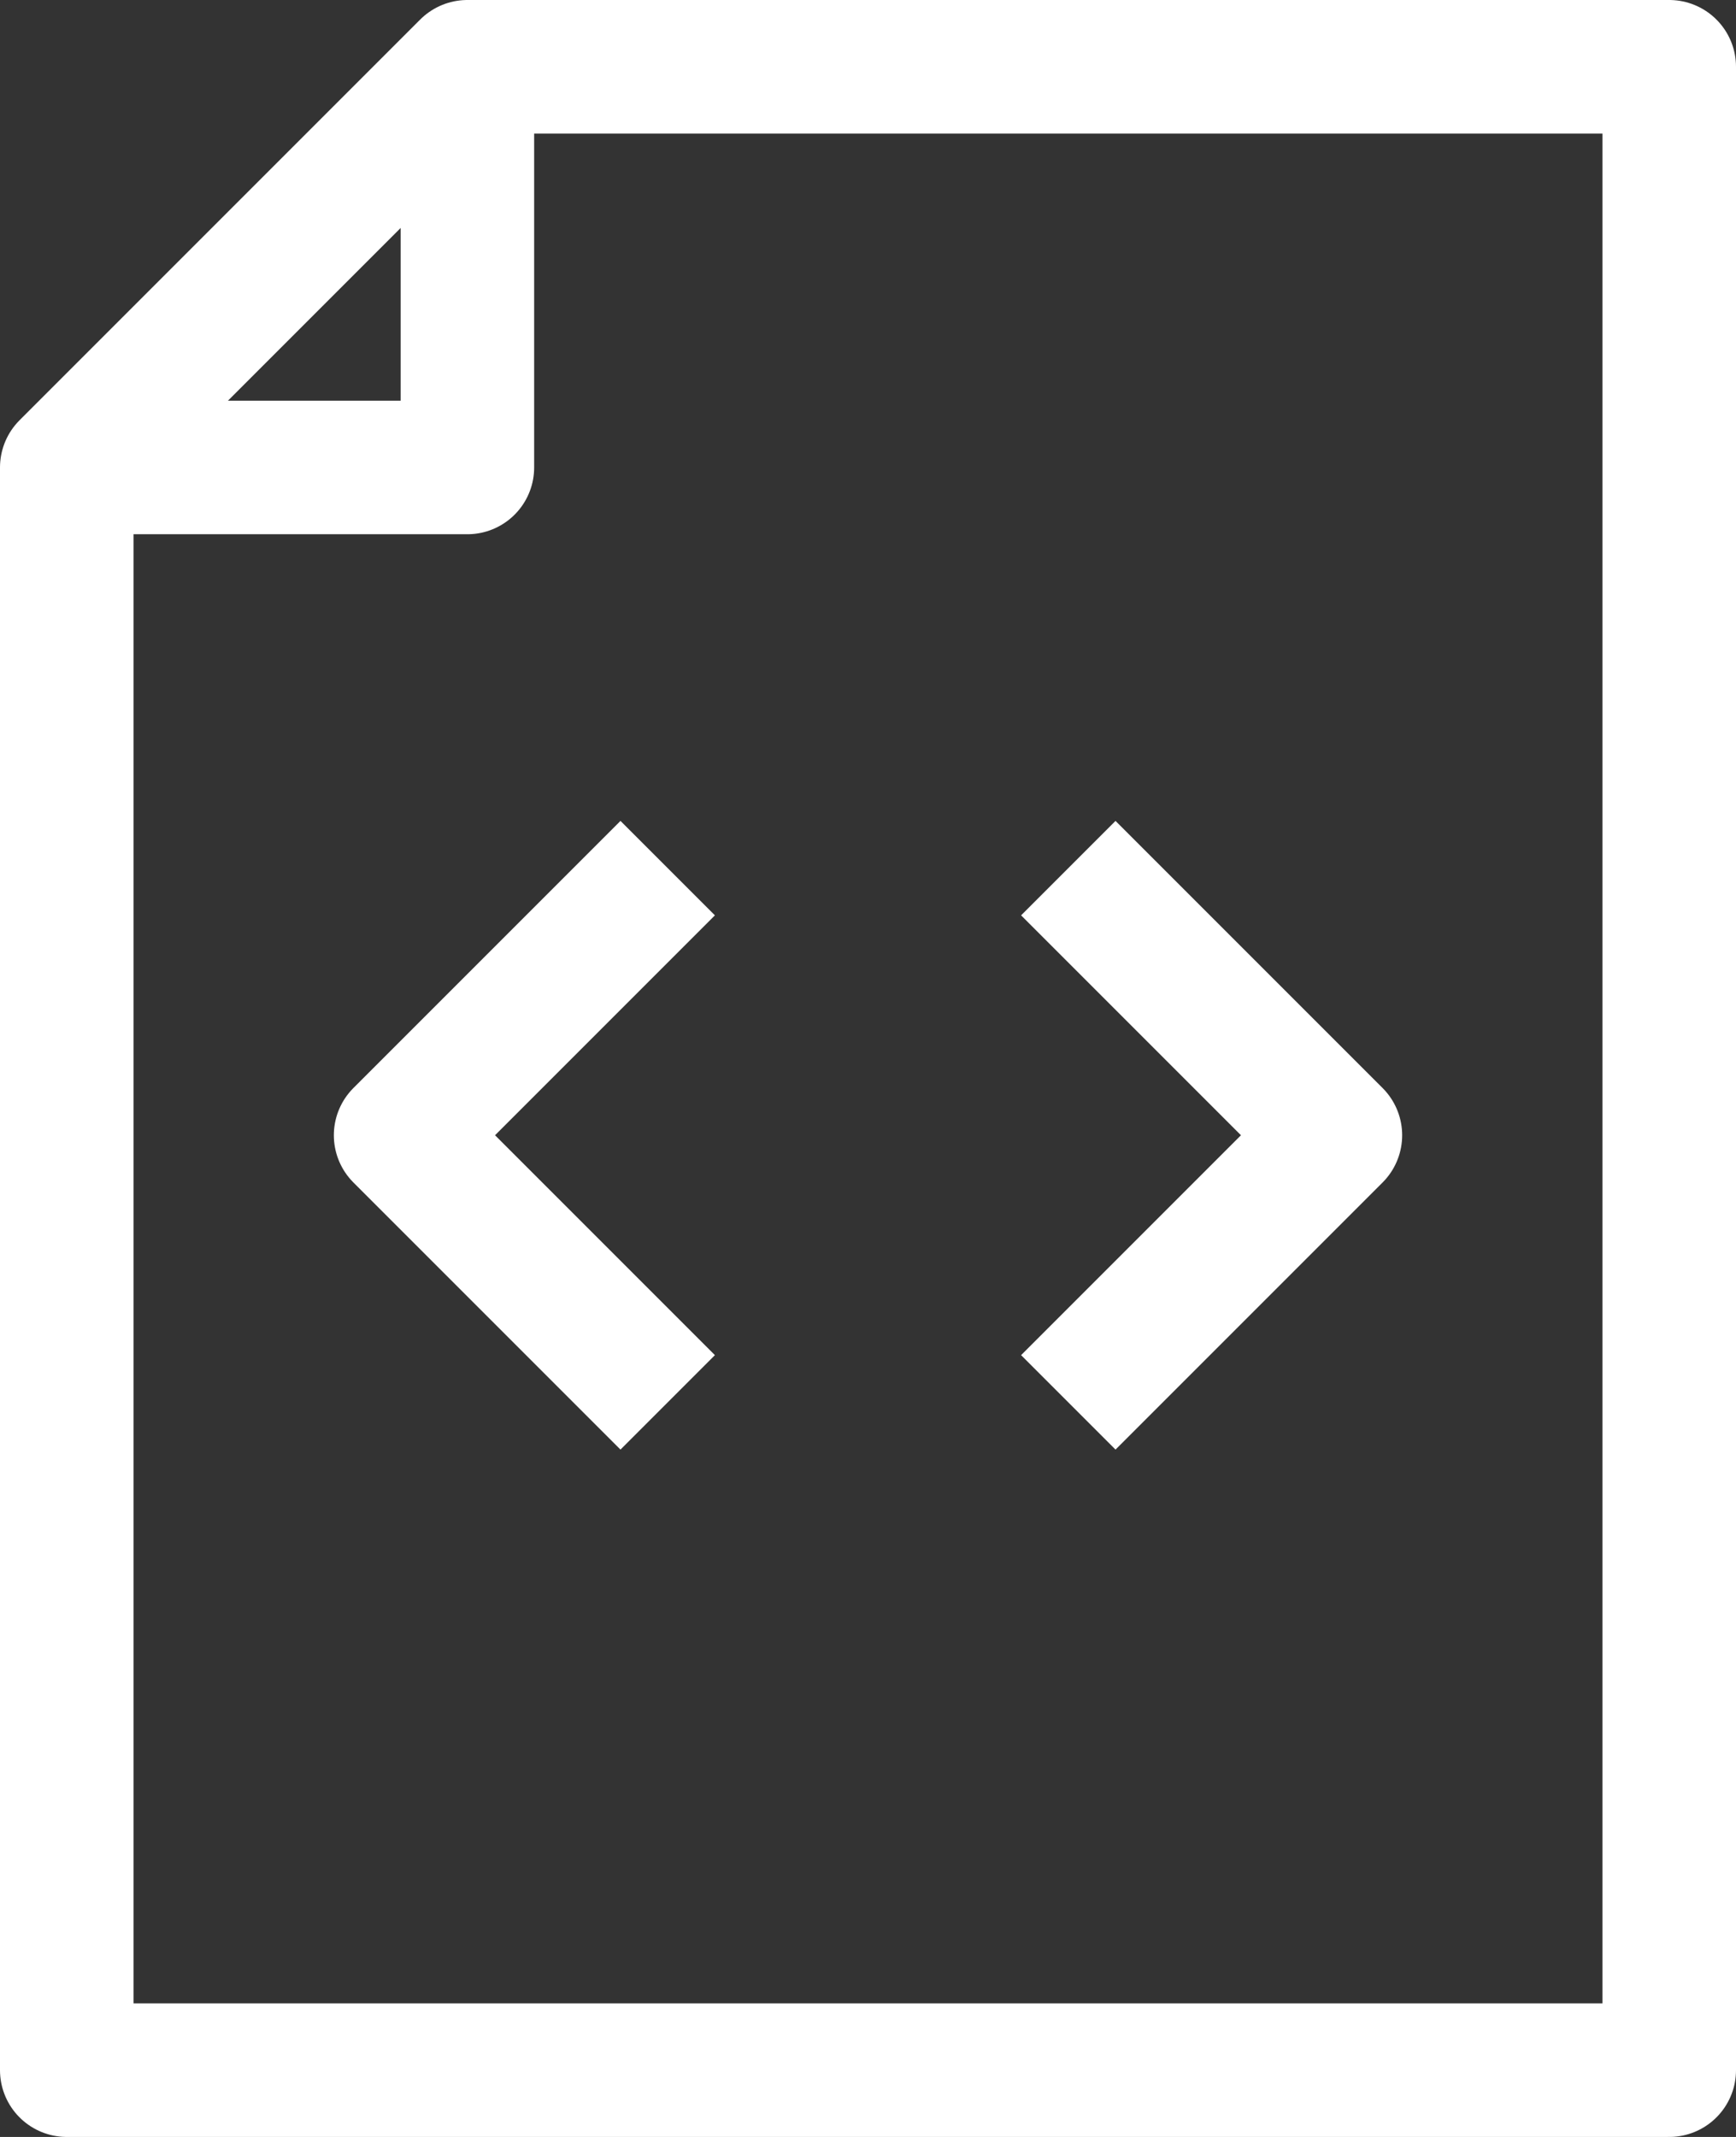 <?xml version="1.0" encoding="UTF-8"?>
<svg id="Vrstva_1" data-name="Vrstva 1" xmlns="http://www.w3.org/2000/svg" viewBox="0 0 26 32">
  <rect x="0" y="0" width="26" height="32" fill="#333333" stroke="none"/>
  <defs>
    <style>
      .cls-1 {
        fill: none;
        stroke: #fff;
        stroke-linejoin: round;
        stroke-width: 2px;
      }
    </style>
  </defs>
  <g id="_356-Document_Code" data-name=" 356-Document Code">
    <polygon class="cls-1" points="7 1 1 7 1 31 25 31 25 1 7 1"/>
    <polyline class="cls-1" points="7 1 7 7 1 7"/>
    <polyline class="cls-1" points="10 13 6 17 10 21"/>
    <polyline class="cls-1" points="16 21 20 17 16 13"/>
  </g>
</svg>